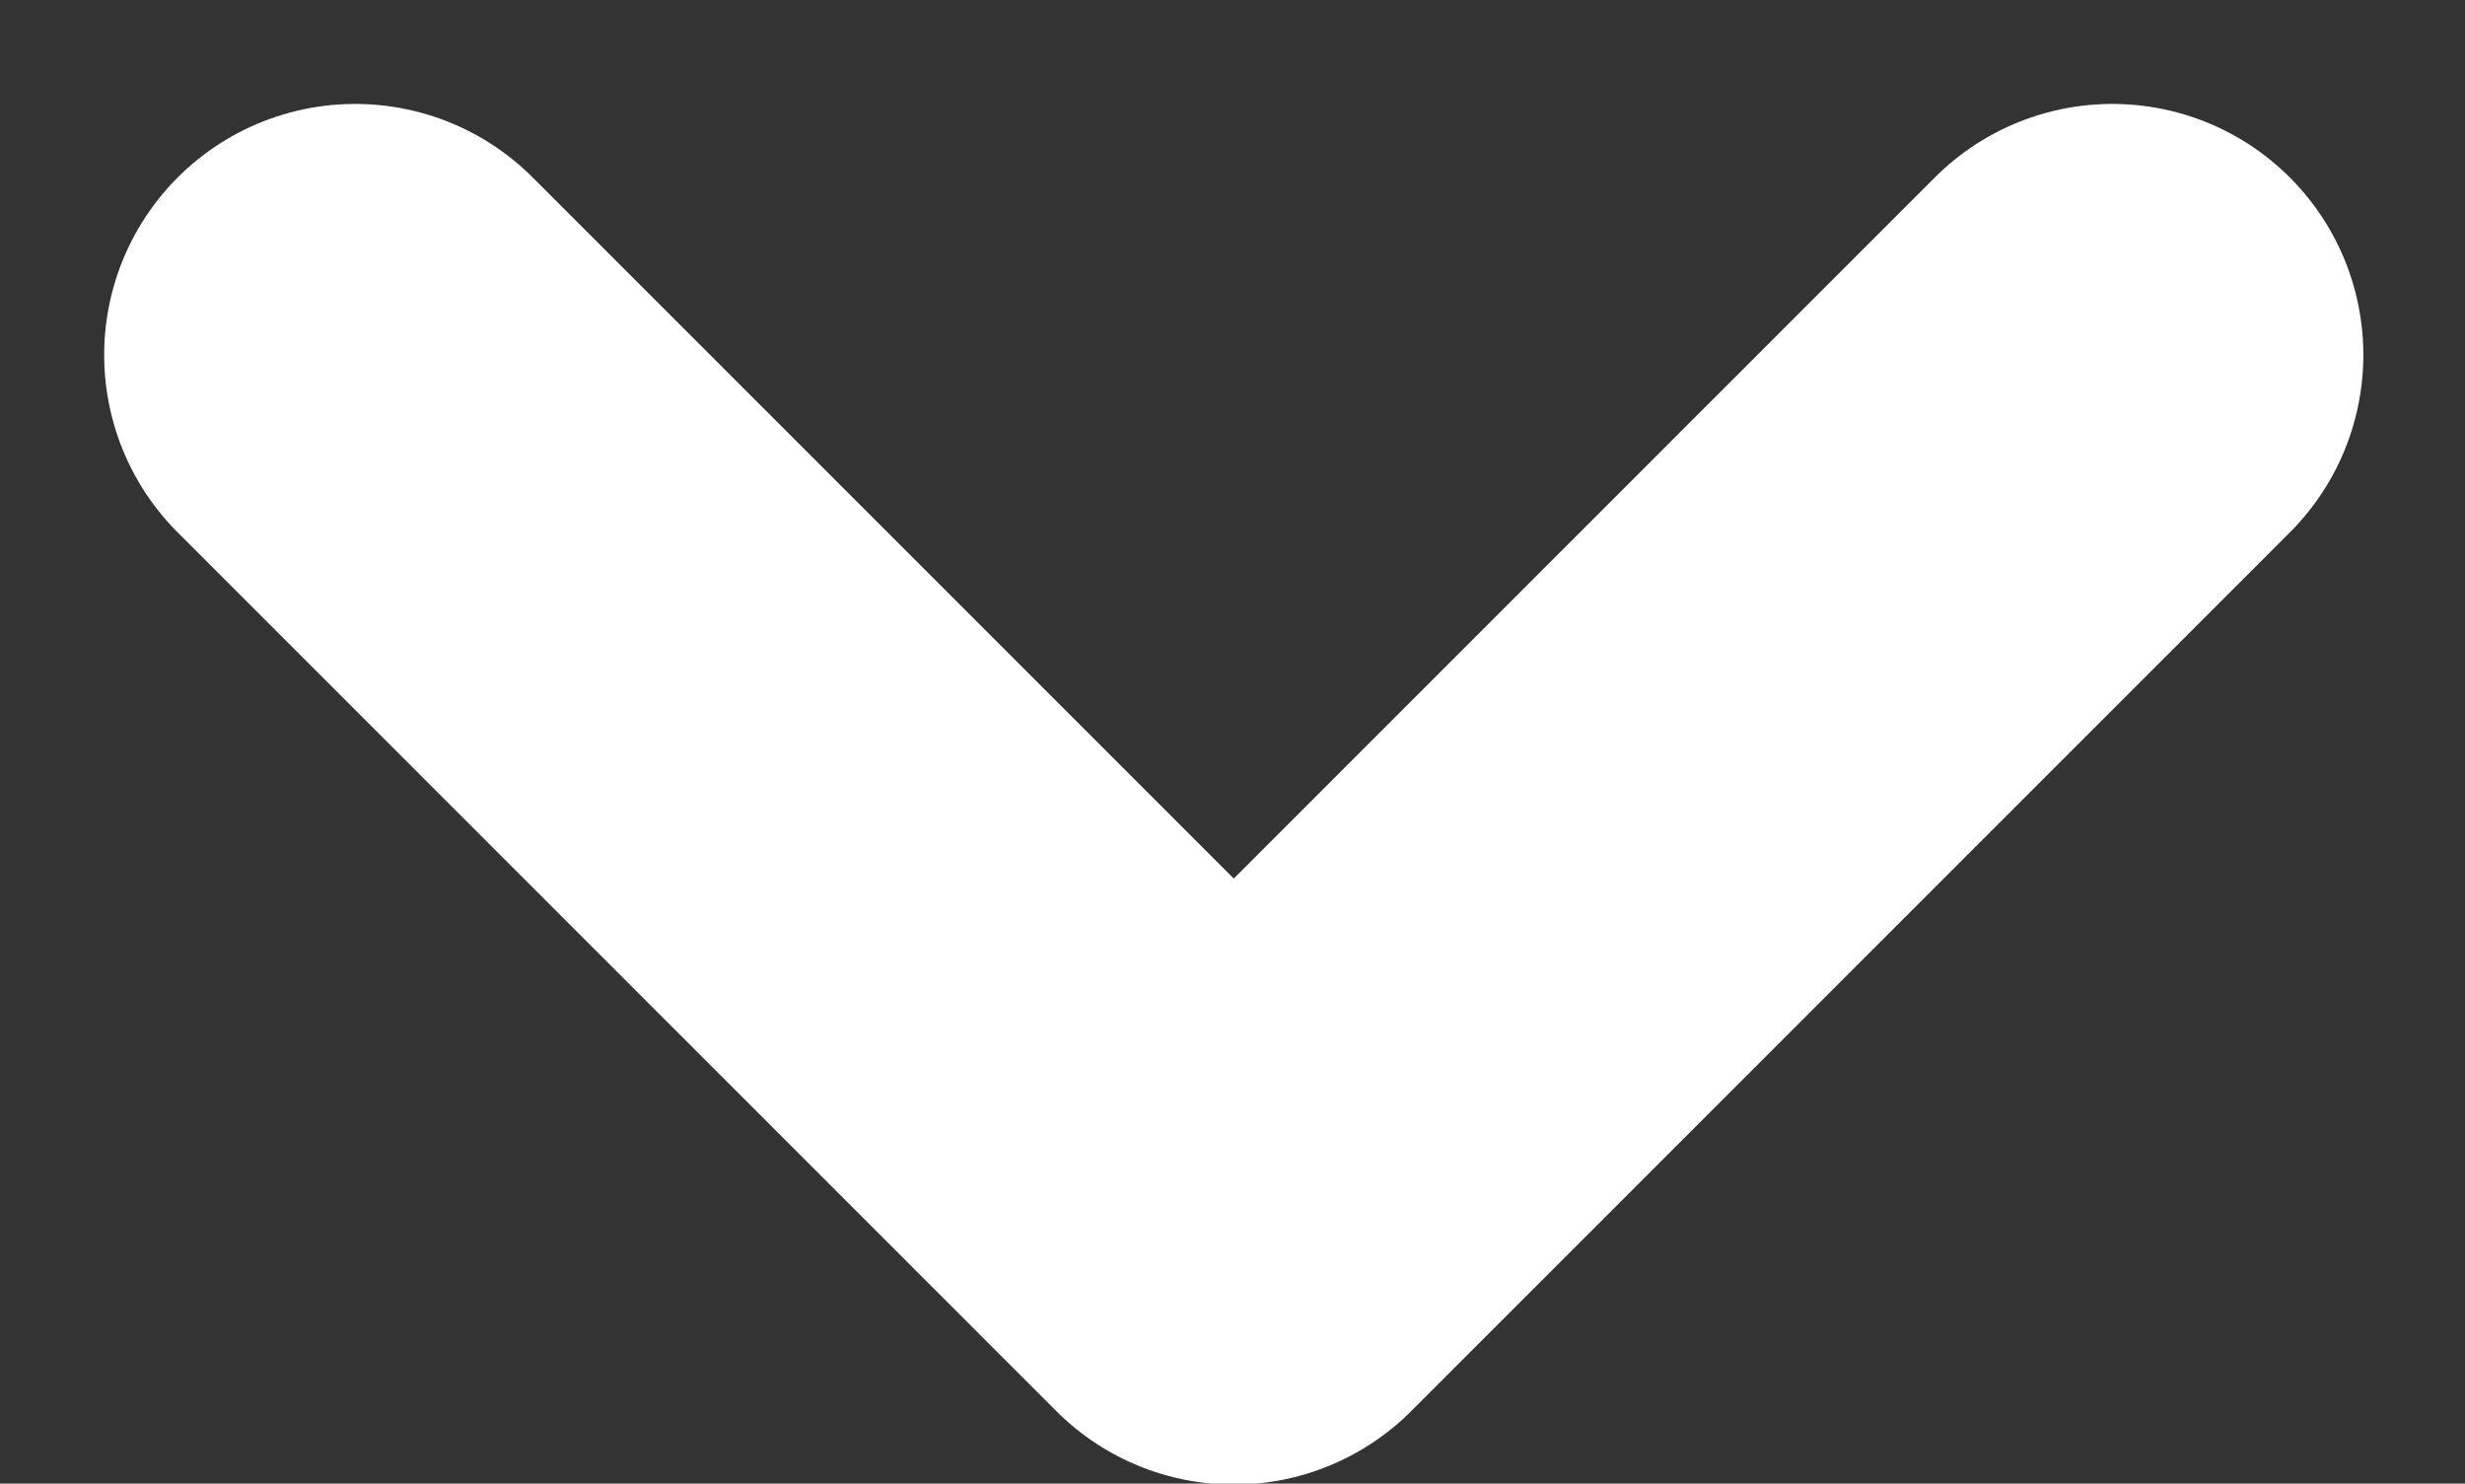 <svg xmlns="http://www.w3.org/2000/svg" width="9.82" height="5.91" viewBox="0 0 9.82 5.91">
  <rect x="0" y="0" width="9.82" height="5.91" fill="#333333" stroke="none"/>
  <path id="Path_159" data-name="Path 159" d="M1122.311,910l3.5,3.5,3.5-3.5" transform="translate(-1120.896 -908.586)" fill="none" stroke="#fff" stroke-linecap="round" stroke-linejoin="round" stroke-width="2"/>
</svg>
